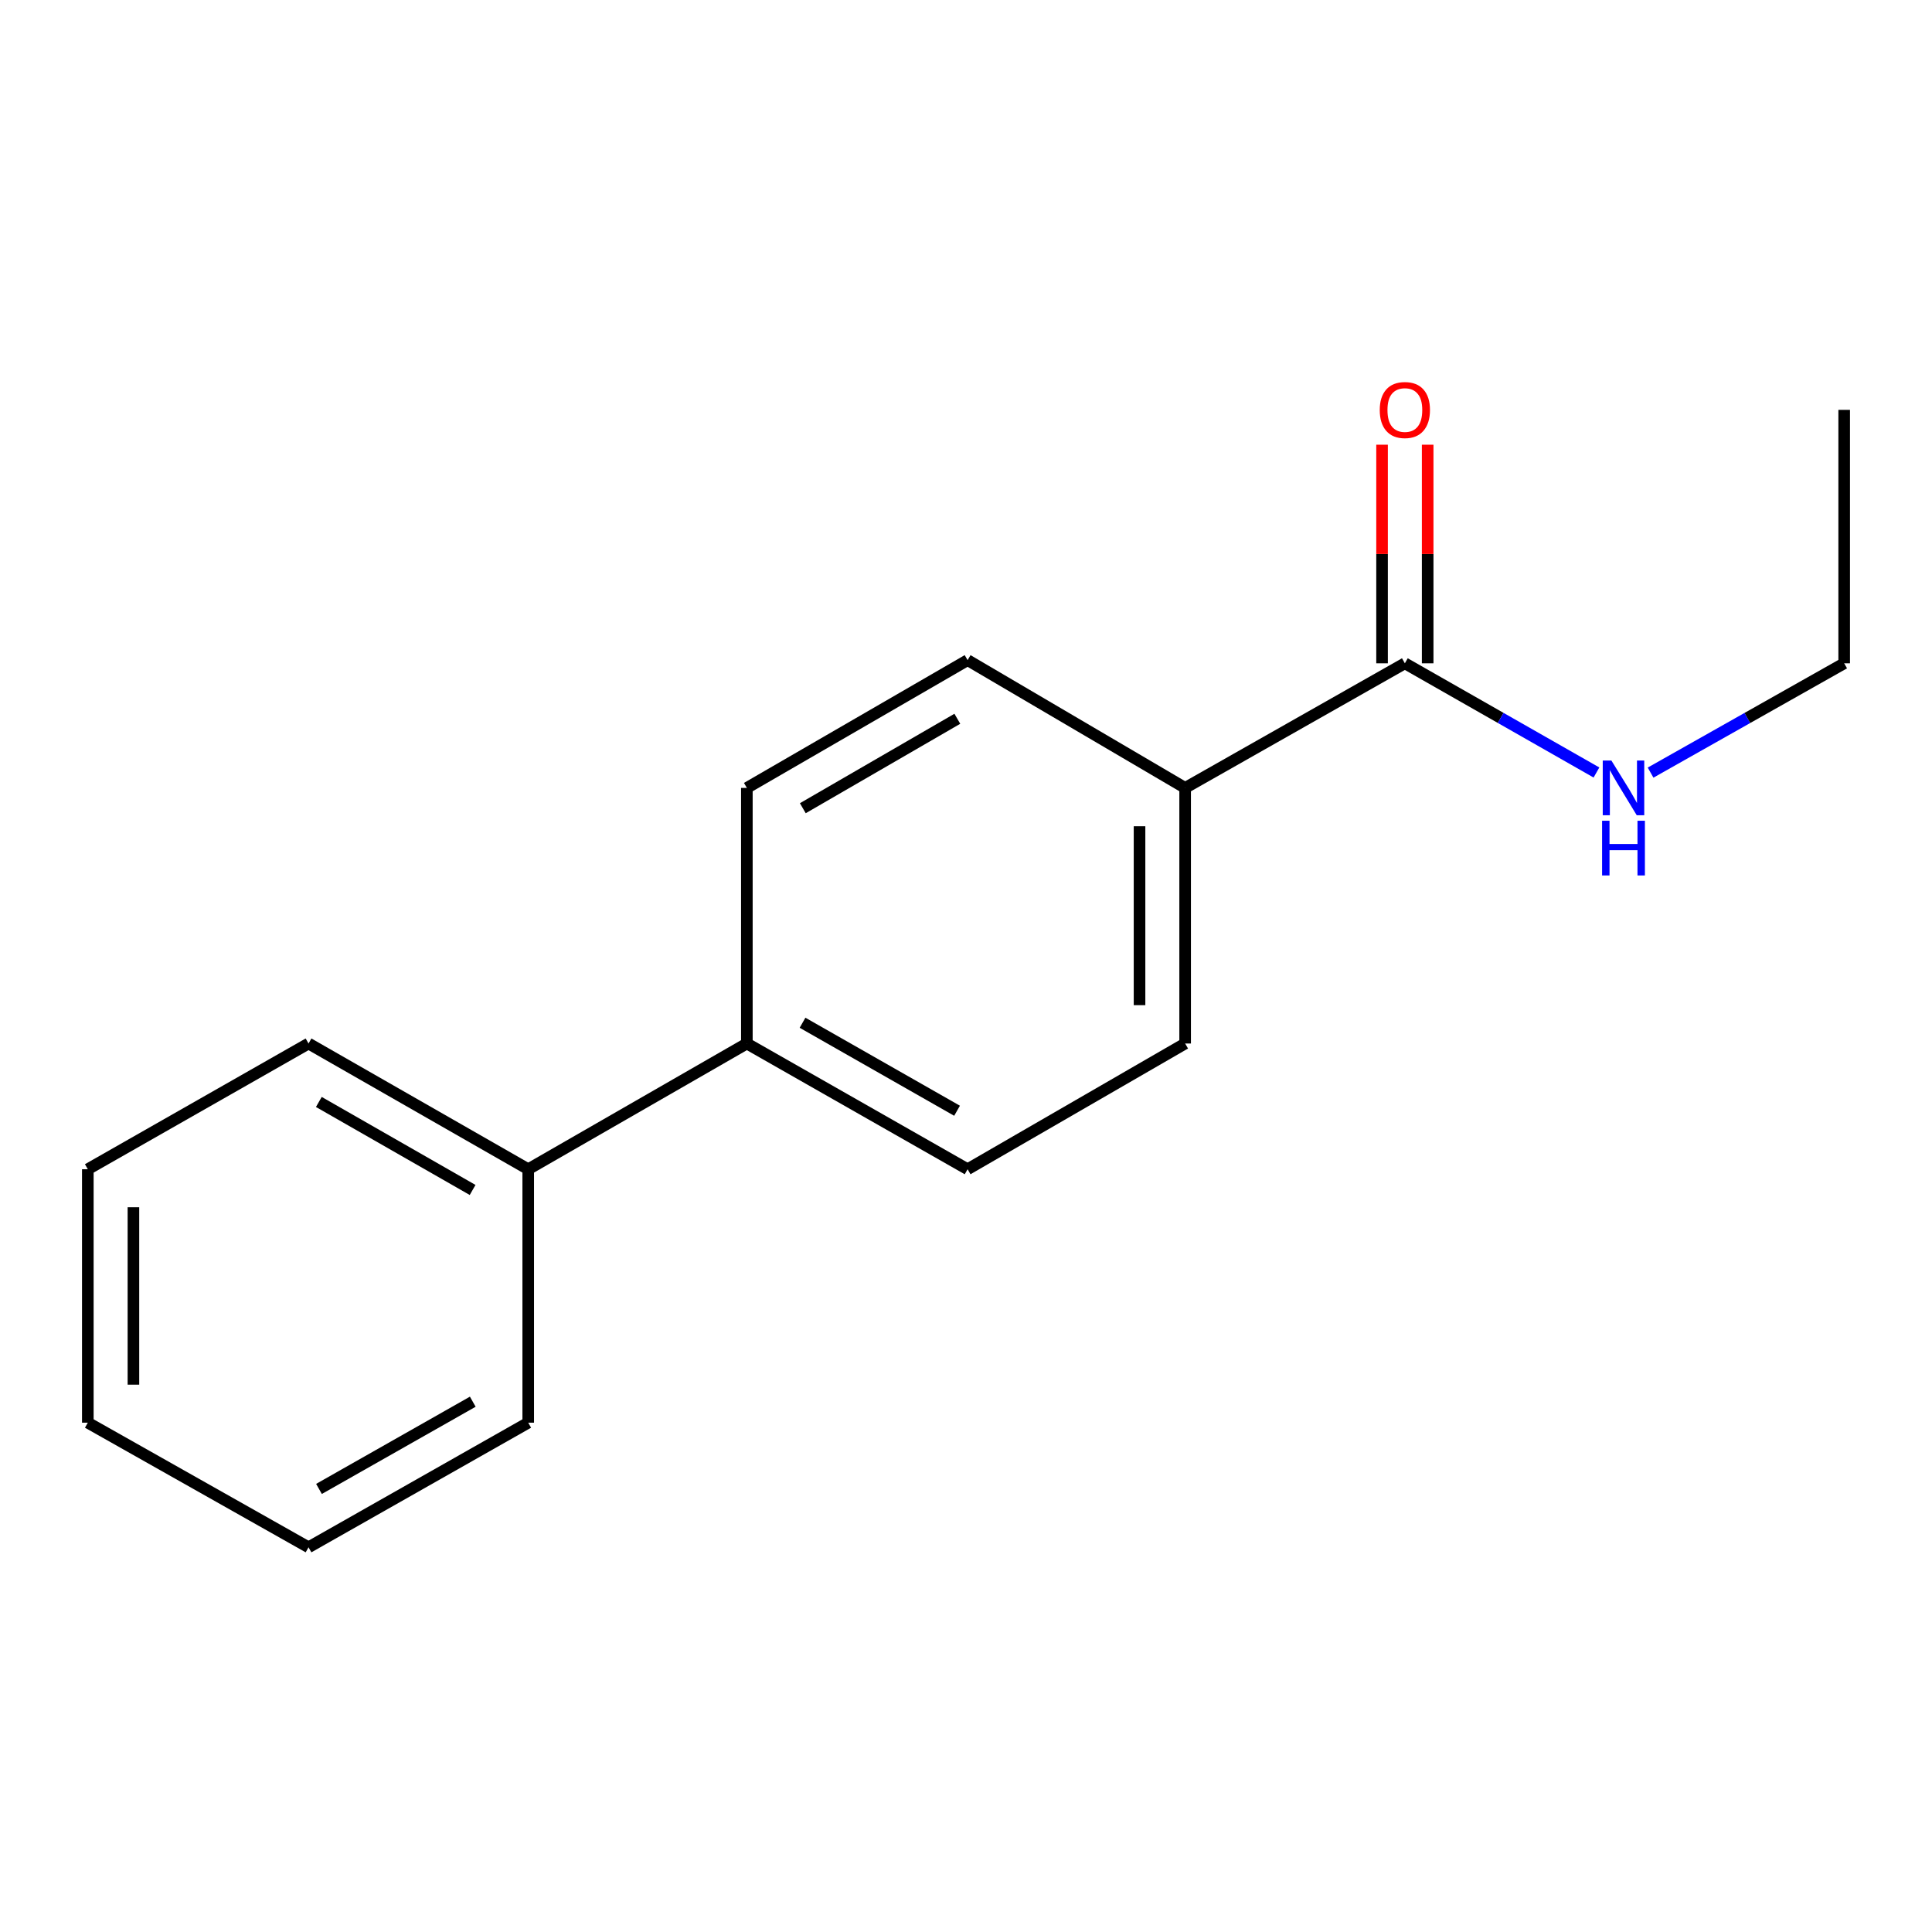 <?xml version='1.0' encoding='iso-8859-1'?>
<svg version='1.1' baseProfile='full'
              xmlns='http://www.w3.org/2000/svg'
                      xmlns:rdkit='http://www.rdkit.org/xml'
                      xmlns:xlink='http://www.w3.org/1999/xlink'
                  xml:space='preserve'
width='1000px' height='1000px' viewBox='0 0 1000 1000'>
<!-- END OF HEADER -->
<rect style='opacity:1.0;fill:#FFFFFF;stroke:none' width='1000' height='1000' x='0' y='0'> </rect>
<path class='bond-0' d='M 727.155,343.326 L 613.427,407.823' style='fill:none;fill-rule:evenodd;stroke:#000000;stroke-width:6px;stroke-linecap:butt;stroke-linejoin:miter;stroke-opacity:1' />
<path class='bond-2' d='M 738.958,343.326 L 738.958,286.755' style='fill:none;fill-rule:evenodd;stroke:#000000;stroke-width:6px;stroke-linecap:butt;stroke-linejoin:miter;stroke-opacity:1' />
<path class='bond-2' d='M 738.958,286.755 L 738.958,230.183' style='fill:none;fill-rule:evenodd;stroke:#FF0000;stroke-width:6px;stroke-linecap:butt;stroke-linejoin:miter;stroke-opacity:1' />
<path class='bond-2' d='M 715.352,343.326 L 715.352,286.755' style='fill:none;fill-rule:evenodd;stroke:#000000;stroke-width:6px;stroke-linecap:butt;stroke-linejoin:miter;stroke-opacity:1' />
<path class='bond-2' d='M 715.352,286.755 L 715.352,230.183' style='fill:none;fill-rule:evenodd;stroke:#FF0000;stroke-width:6px;stroke-linecap:butt;stroke-linejoin:miter;stroke-opacity:1' />
<path class='bond-7' d='M 727.155,343.326 L 776.739,371.586' style='fill:none;fill-rule:evenodd;stroke:#000000;stroke-width:6px;stroke-linecap:butt;stroke-linejoin:miter;stroke-opacity:1' />
<path class='bond-7' d='M 776.739,371.586 L 826.323,399.846' style='fill:none;fill-rule:evenodd;stroke:#0000FF;stroke-width:6px;stroke-linecap:butt;stroke-linejoin:miter;stroke-opacity:1' />
<path class='bond-3' d='M 613.427,407.823 L 613.427,540.121' style='fill:none;fill-rule:evenodd;stroke:#000000;stroke-width:6px;stroke-linecap:butt;stroke-linejoin:miter;stroke-opacity:1' />
<path class='bond-3' d='M 589.821,427.668 L 589.821,520.277' style='fill:none;fill-rule:evenodd;stroke:#000000;stroke-width:6px;stroke-linecap:butt;stroke-linejoin:miter;stroke-opacity:1' />
<path class='bond-4' d='M 613.427,407.823 L 500.826,341.687' style='fill:none;fill-rule:evenodd;stroke:#000000;stroke-width:6px;stroke-linecap:butt;stroke-linejoin:miter;stroke-opacity:1' />
<path class='bond-1' d='M 386.573,540.121 L 386.573,407.823' style='fill:none;fill-rule:evenodd;stroke:#000000;stroke-width:6px;stroke-linecap:butt;stroke-linejoin:miter;stroke-opacity:1' />
<path class='bond-8' d='M 386.573,540.121 L 273.409,605.195' style='fill:none;fill-rule:evenodd;stroke:#000000;stroke-width:6px;stroke-linecap:butt;stroke-linejoin:miter;stroke-opacity:1' />
<path class='bond-16' d='M 386.573,540.121 L 500.826,605.195' style='fill:none;fill-rule:evenodd;stroke:#000000;stroke-width:6px;stroke-linecap:butt;stroke-linejoin:miter;stroke-opacity:1' />
<path class='bond-16' d='M 415.394,529.37 L 495.371,574.922' style='fill:none;fill-rule:evenodd;stroke:#000000;stroke-width:6px;stroke-linecap:butt;stroke-linejoin:miter;stroke-opacity:1' />
<path class='bond-5' d='M 613.427,540.121 L 500.826,605.195' style='fill:none;fill-rule:evenodd;stroke:#000000;stroke-width:6px;stroke-linecap:butt;stroke-linejoin:miter;stroke-opacity:1' />
<path class='bond-6' d='M 500.826,341.687 L 386.573,407.823' style='fill:none;fill-rule:evenodd;stroke:#000000;stroke-width:6px;stroke-linecap:butt;stroke-linejoin:miter;stroke-opacity:1' />
<path class='bond-6' d='M 495.514,372.038 L 415.537,418.333' style='fill:none;fill-rule:evenodd;stroke:#000000;stroke-width:6px;stroke-linecap:butt;stroke-linejoin:miter;stroke-opacity:1' />
<path class='bond-9' d='M 854.338,399.907 L 904.442,371.617' style='fill:none;fill-rule:evenodd;stroke:#0000FF;stroke-width:6px;stroke-linecap:butt;stroke-linejoin:miter;stroke-opacity:1' />
<path class='bond-9' d='M 904.442,371.617 L 954.545,343.326' style='fill:none;fill-rule:evenodd;stroke:#000000;stroke-width:6px;stroke-linecap:butt;stroke-linejoin:miter;stroke-opacity:1' />
<path class='bond-10' d='M 273.409,605.195 L 159.694,540.121' style='fill:none;fill-rule:evenodd;stroke:#000000;stroke-width:6px;stroke-linecap:butt;stroke-linejoin:miter;stroke-opacity:1' />
<path class='bond-10' d='M 244.627,615.922 L 165.027,570.371' style='fill:none;fill-rule:evenodd;stroke:#000000;stroke-width:6px;stroke-linecap:butt;stroke-linejoin:miter;stroke-opacity:1' />
<path class='bond-11' d='M 273.409,605.195 L 273.409,736.378' style='fill:none;fill-rule:evenodd;stroke:#000000;stroke-width:6px;stroke-linecap:butt;stroke-linejoin:miter;stroke-opacity:1' />
<path class='bond-12' d='M 954.545,343.326 L 954.545,212.143' style='fill:none;fill-rule:evenodd;stroke:#000000;stroke-width:6px;stroke-linecap:butt;stroke-linejoin:miter;stroke-opacity:1' />
<path class='bond-14' d='M 159.694,540.121 L 45.455,605.195' style='fill:none;fill-rule:evenodd;stroke:#000000;stroke-width:6px;stroke-linecap:butt;stroke-linejoin:miter;stroke-opacity:1' />
<path class='bond-13' d='M 273.409,736.378 L 159.694,800.875' style='fill:none;fill-rule:evenodd;stroke:#000000;stroke-width:6px;stroke-linecap:butt;stroke-linejoin:miter;stroke-opacity:1' />
<path class='bond-13' d='M 244.706,725.52 L 165.105,770.667' style='fill:none;fill-rule:evenodd;stroke:#000000;stroke-width:6px;stroke-linecap:butt;stroke-linejoin:miter;stroke-opacity:1' />
<path class='bond-15' d='M 159.694,800.875 L 45.455,736.378' style='fill:none;fill-rule:evenodd;stroke:#000000;stroke-width:6px;stroke-linecap:butt;stroke-linejoin:miter;stroke-opacity:1' />
<path class='bond-17' d='M 45.455,605.195 L 45.455,736.378' style='fill:none;fill-rule:evenodd;stroke:#000000;stroke-width:6px;stroke-linecap:butt;stroke-linejoin:miter;stroke-opacity:1' />
<path class='bond-17' d='M 69.061,624.873 L 69.061,716.701' style='fill:none;fill-rule:evenodd;stroke:#000000;stroke-width:6px;stroke-linecap:butt;stroke-linejoin:miter;stroke-opacity:1' />
<path  class='atom-3' d='M 714.155 212.223
Q 714.155 205.423, 717.515 201.623
Q 720.875 197.823, 727.155 197.823
Q 733.435 197.823, 736.795 201.623
Q 740.155 205.423, 740.155 212.223
Q 740.155 219.103, 736.755 223.023
Q 733.355 226.903, 727.155 226.903
Q 720.915 226.903, 717.515 223.023
Q 714.155 219.143, 714.155 212.223
M 727.155 223.703
Q 731.475 223.703, 733.795 220.823
Q 736.155 217.903, 736.155 212.223
Q 736.155 206.663, 733.795 203.863
Q 731.475 201.023, 727.155 201.023
Q 722.835 201.023, 720.475 203.823
Q 718.155 206.623, 718.155 212.223
Q 718.155 217.943, 720.475 220.823
Q 722.835 223.703, 727.155 223.703
' fill='#FF0000'/>
<path  class='atom-8' d='M 834.059 393.663
L 843.339 408.663
Q 844.259 410.143, 845.739 412.823
Q 847.219 415.503, 847.299 415.663
L 847.299 393.663
L 851.059 393.663
L 851.059 421.983
L 847.179 421.983
L 837.219 405.583
Q 836.059 403.663, 834.819 401.463
Q 833.619 399.263, 833.259 398.583
L 833.259 421.983
L 829.579 421.983
L 829.579 393.663
L 834.059 393.663
' fill='#0000FF'/>
<path  class='atom-8' d='M 829.239 424.815
L 833.079 424.815
L 833.079 436.855
L 847.559 436.855
L 847.559 424.815
L 851.399 424.815
L 851.399 453.135
L 847.559 453.135
L 847.559 440.055
L 833.079 440.055
L 833.079 453.135
L 829.239 453.135
L 829.239 424.815
' fill='#0000FF'/>
</svg>

